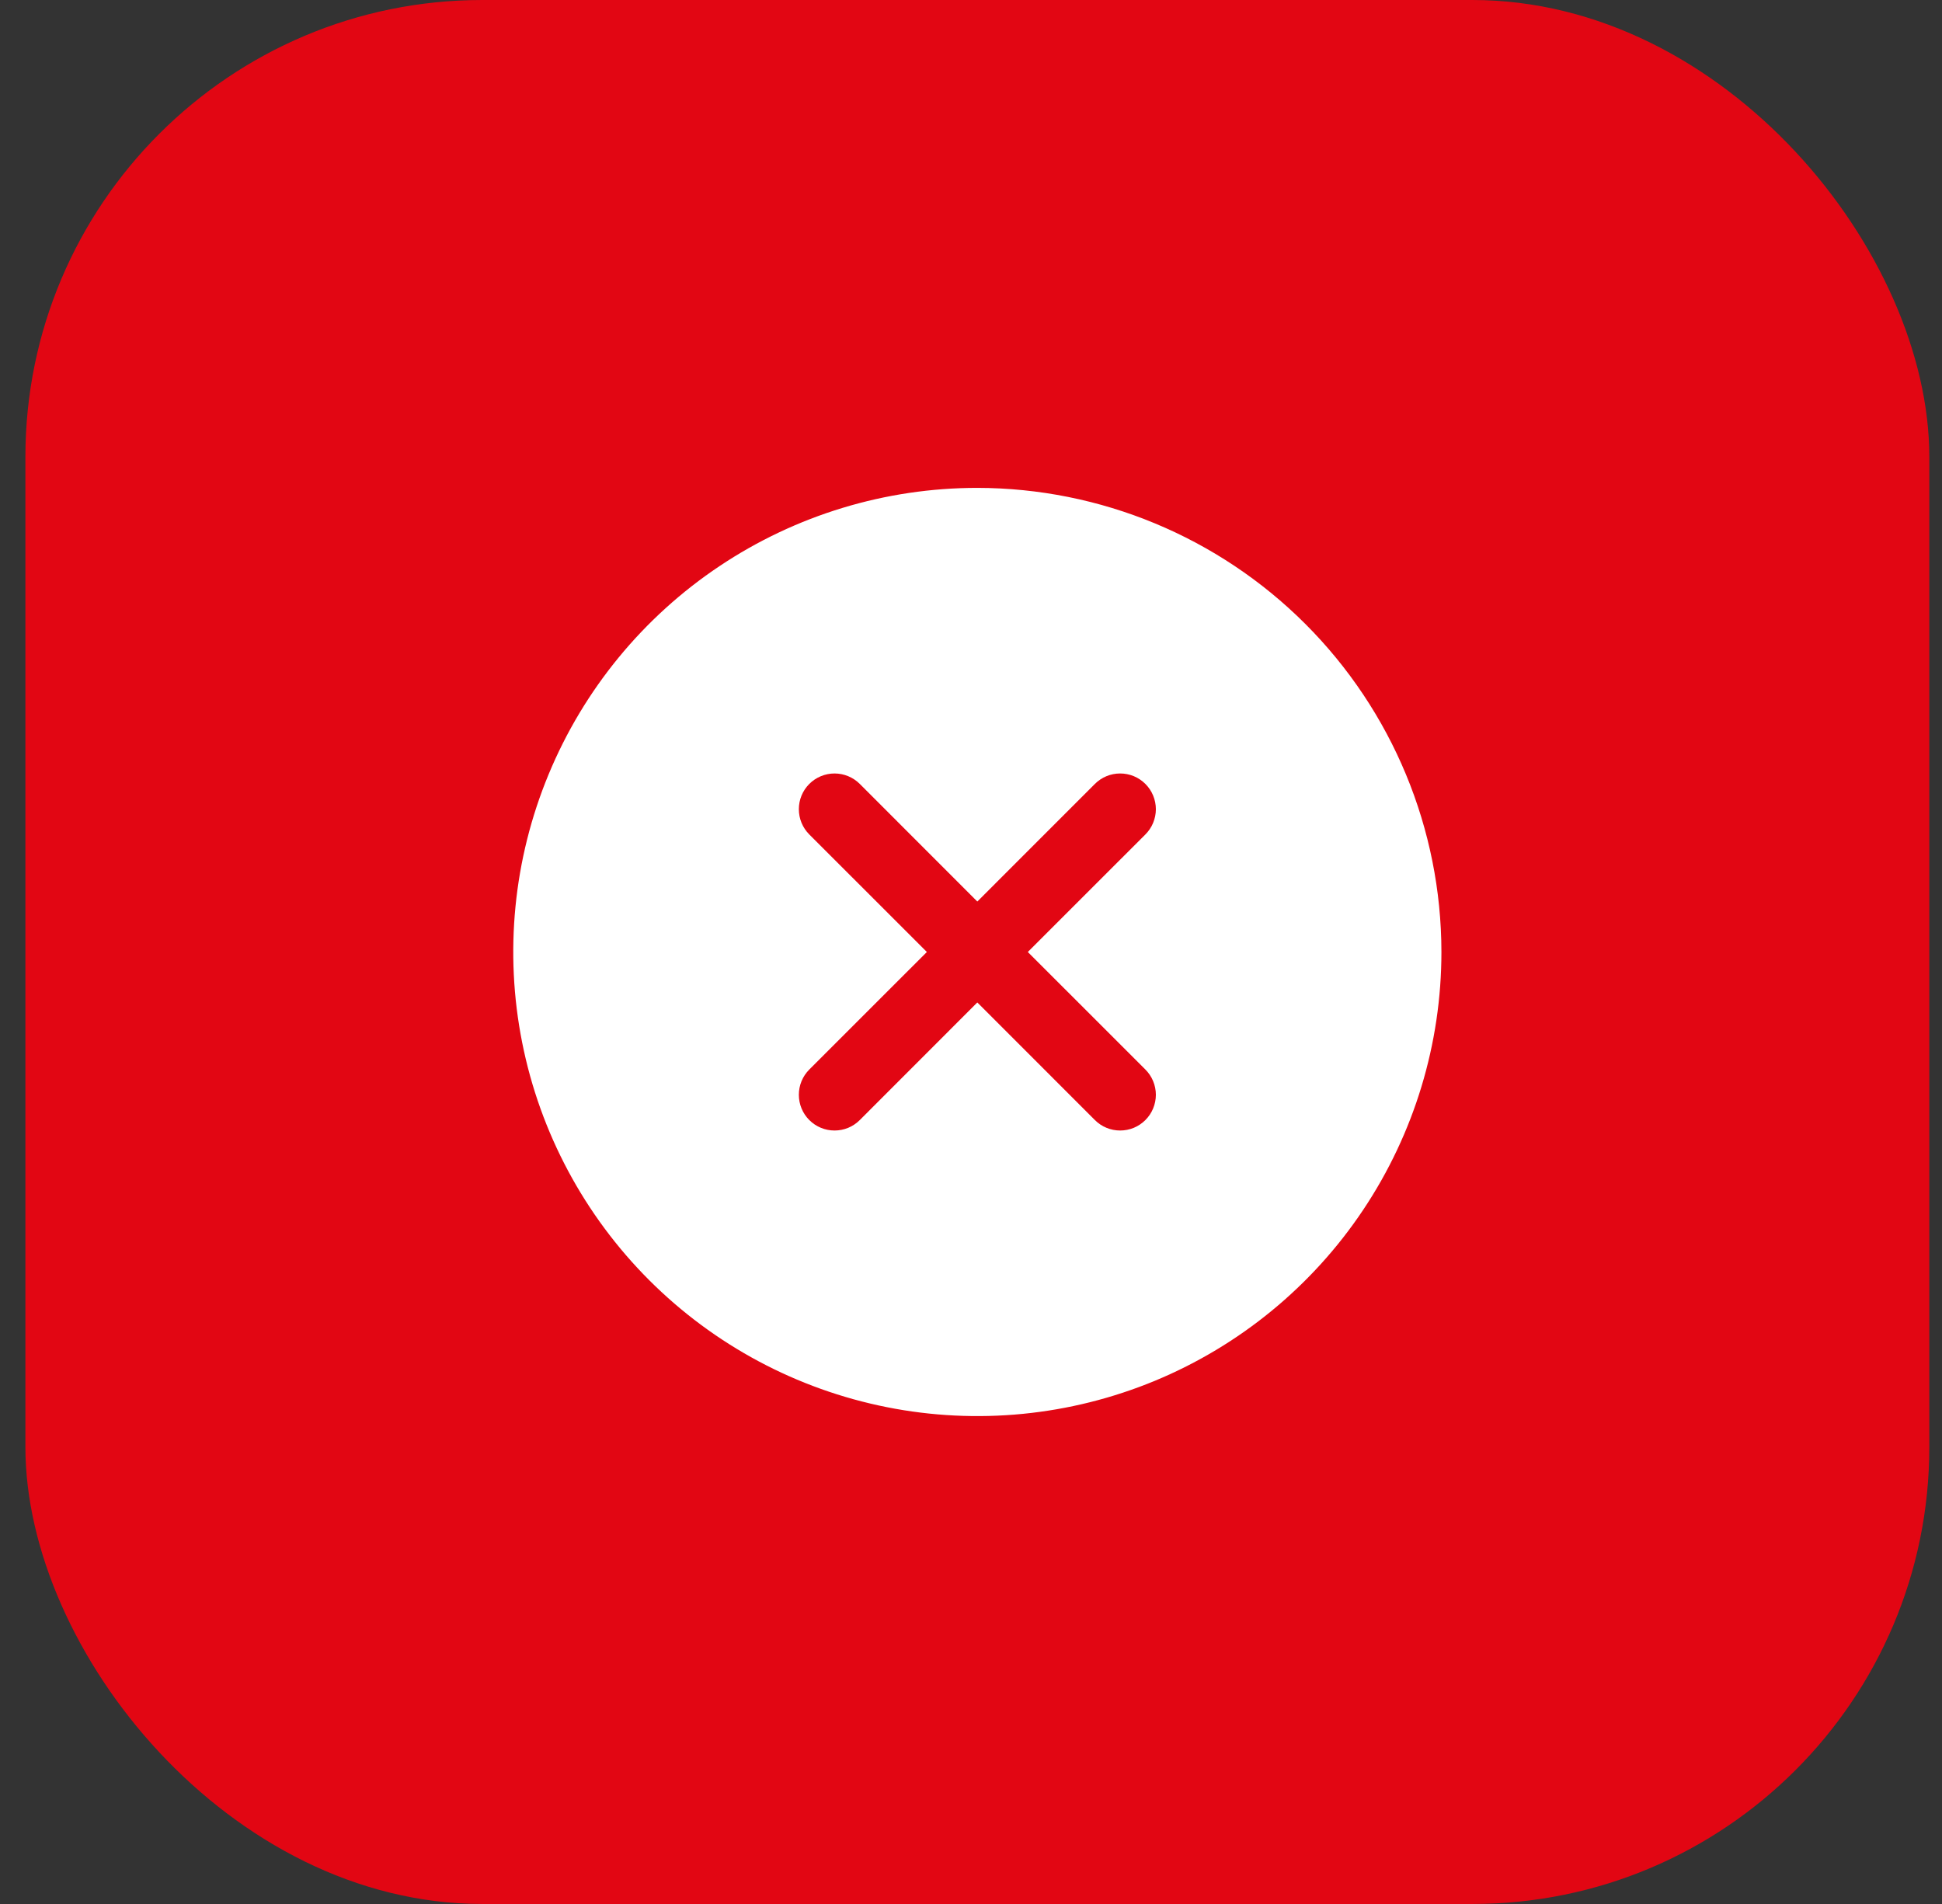 <?xml version="1.0" encoding="UTF-8"?> <svg xmlns="http://www.w3.org/2000/svg" width="51" height="50" viewBox="0 0 51 50" fill="none"><rect x="0" y="0" width="51" height="50" fill="#333333" stroke="none"/><rect x="0.667" width="50" height="50" rx="12" fill="#E20613"></rect><path d="M25.666 12.812C23.256 12.812 20.9 13.527 18.895 14.867C16.891 16.206 15.329 18.109 14.407 20.336C13.484 22.563 13.243 25.014 13.713 27.378C14.183 29.742 15.344 31.913 17.049 33.618C18.753 35.322 20.925 36.483 23.289 36.953C25.653 37.424 28.104 37.182 30.331 36.26C32.557 35.337 34.461 33.775 35.8 31.771C37.139 29.767 37.854 27.41 37.854 25C37.851 21.769 36.566 18.671 34.281 16.386C31.996 14.101 28.898 12.816 25.666 12.812ZM30.08 28.087C30.167 28.174 30.236 28.277 30.283 28.391C30.33 28.505 30.355 28.627 30.355 28.75C30.355 28.873 30.33 28.995 30.283 29.109C30.236 29.223 30.167 29.326 30.08 29.413C29.993 29.5 29.889 29.57 29.776 29.617C29.662 29.664 29.54 29.688 29.416 29.688C29.293 29.688 29.171 29.664 29.058 29.617C28.944 29.57 28.84 29.5 28.753 29.413L25.666 26.325L22.58 29.413C22.493 29.5 22.389 29.57 22.276 29.617C22.162 29.664 22.04 29.688 21.916 29.688C21.793 29.688 21.671 29.664 21.558 29.617C21.444 29.57 21.34 29.5 21.253 29.413C21.166 29.326 21.097 29.223 21.05 29.109C21.003 28.995 20.979 28.873 20.979 28.75C20.979 28.627 21.003 28.505 21.05 28.391C21.097 28.277 21.166 28.174 21.253 28.087L24.341 25L21.253 21.913C21.077 21.737 20.979 21.499 20.979 21.25C20.979 21.001 21.077 20.763 21.253 20.587C21.429 20.411 21.668 20.312 21.916 20.312C22.165 20.312 22.404 20.411 22.58 20.587L25.666 23.675L28.753 20.587C28.84 20.5 28.944 20.43 29.058 20.383C29.171 20.336 29.293 20.312 29.416 20.312C29.54 20.312 29.662 20.336 29.776 20.383C29.889 20.43 29.993 20.5 30.08 20.587C30.167 20.674 30.236 20.777 30.283 20.891C30.33 21.005 30.355 21.127 30.355 21.25C30.355 21.373 30.33 21.495 30.283 21.609C30.236 21.723 30.167 21.826 30.08 21.913L26.992 25L30.08 28.087Z" fill="white"></path></svg> 
